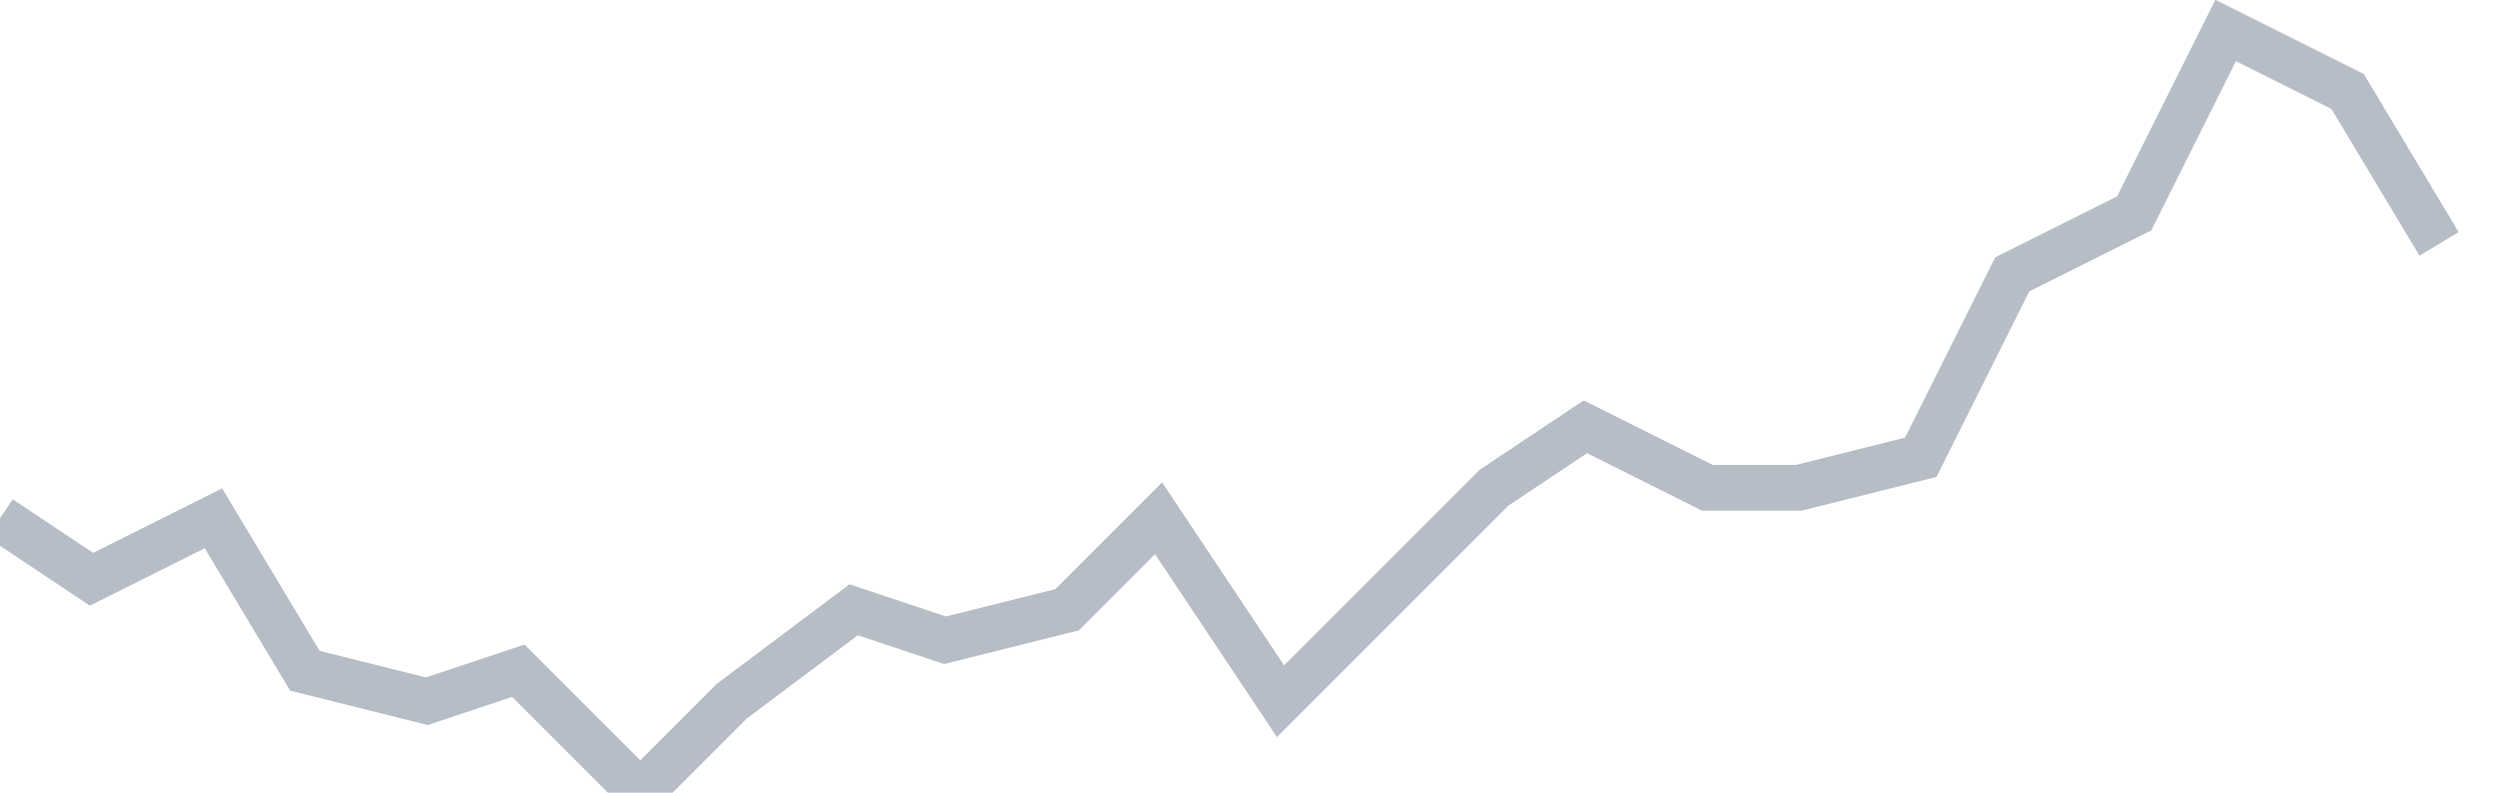 <svg width="82" height="26" fill="none" xmlns="http://www.w3.org/2000/svg"><path d="M0 17l3 2 4-2 3 5 4 1 3-1 4 4 3-3 4-3 3 1 4-1 3-3 4 6 3-3 4-4 3-2 4 2h3l4-1 3-6 4-2 3-6 4 2 3 5" stroke="#B7BDC6" stroke-width="1.5"/></svg>